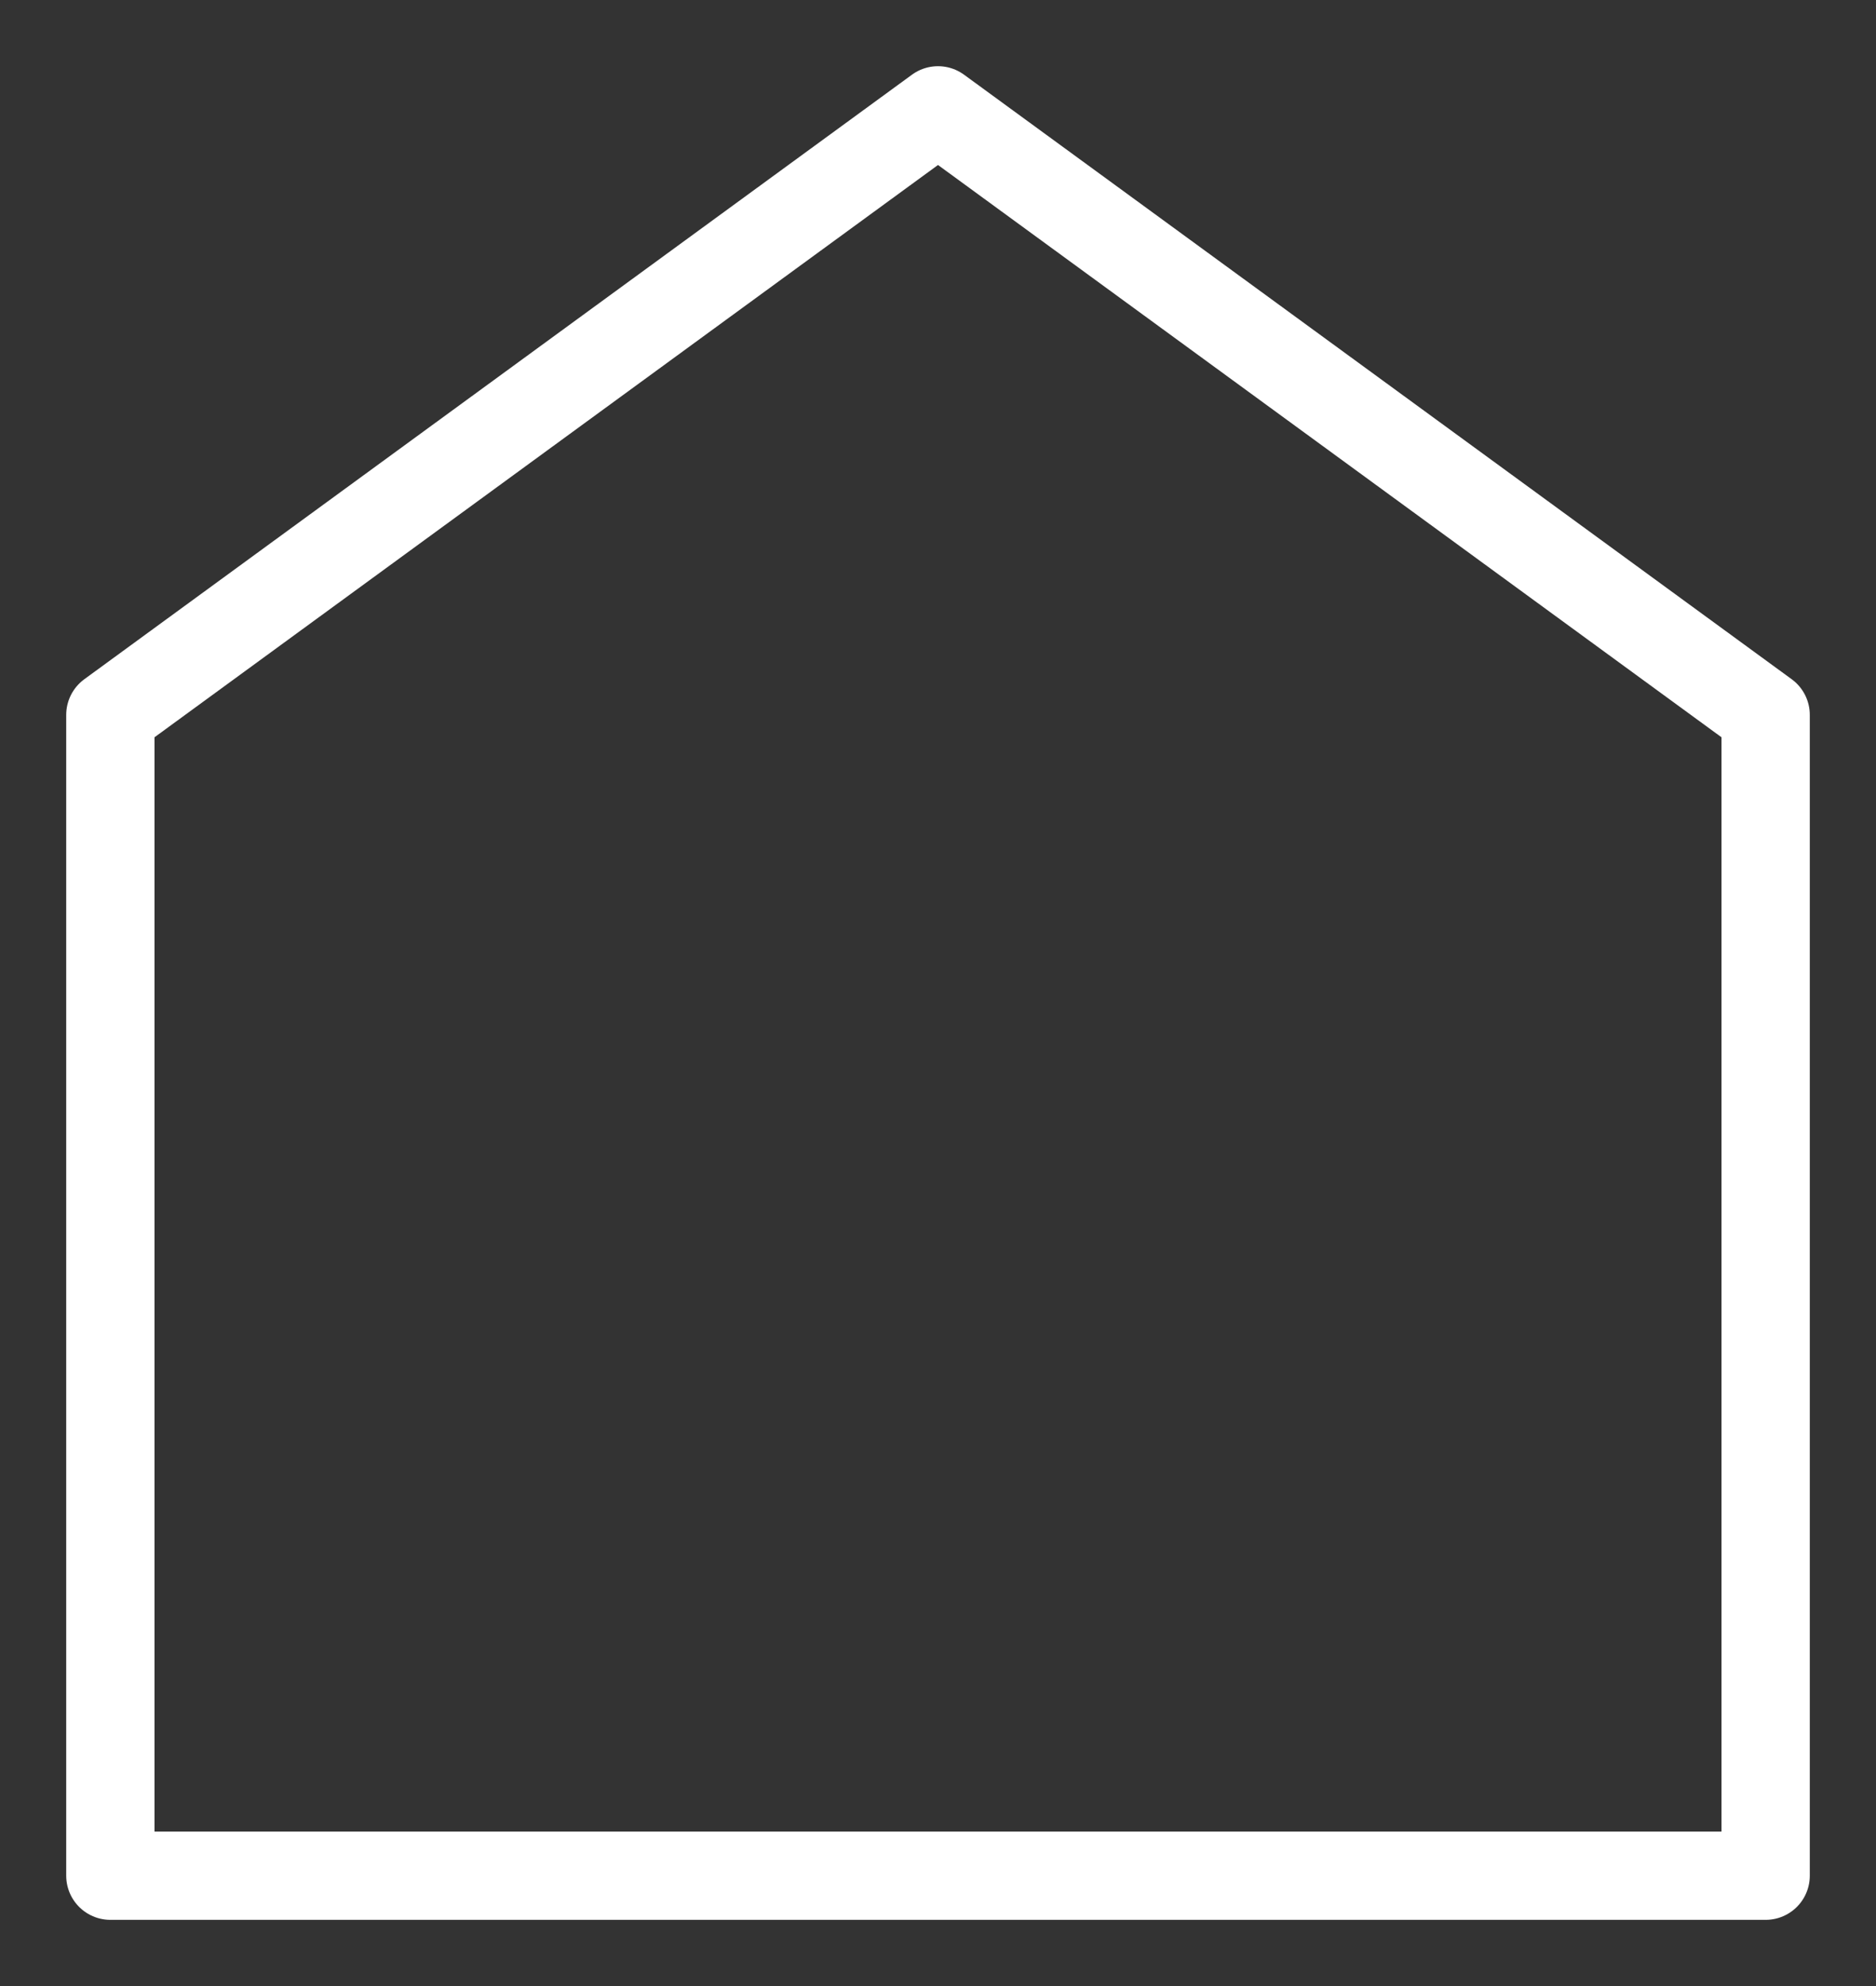 <svg width="17" height="18" viewBox="0 0 17 18" fill="none" xmlns="http://www.w3.org/2000/svg">
<rect x="0" y="0" width="17" height="18" fill="#333333" stroke="none"/>
<path d="M8.5 1L1 6.479V17H16V6.479L8.5 1Z" stroke="white" stroke-width="0.8" stroke-linecap="round" stroke-linejoin="round"/>
</svg>
